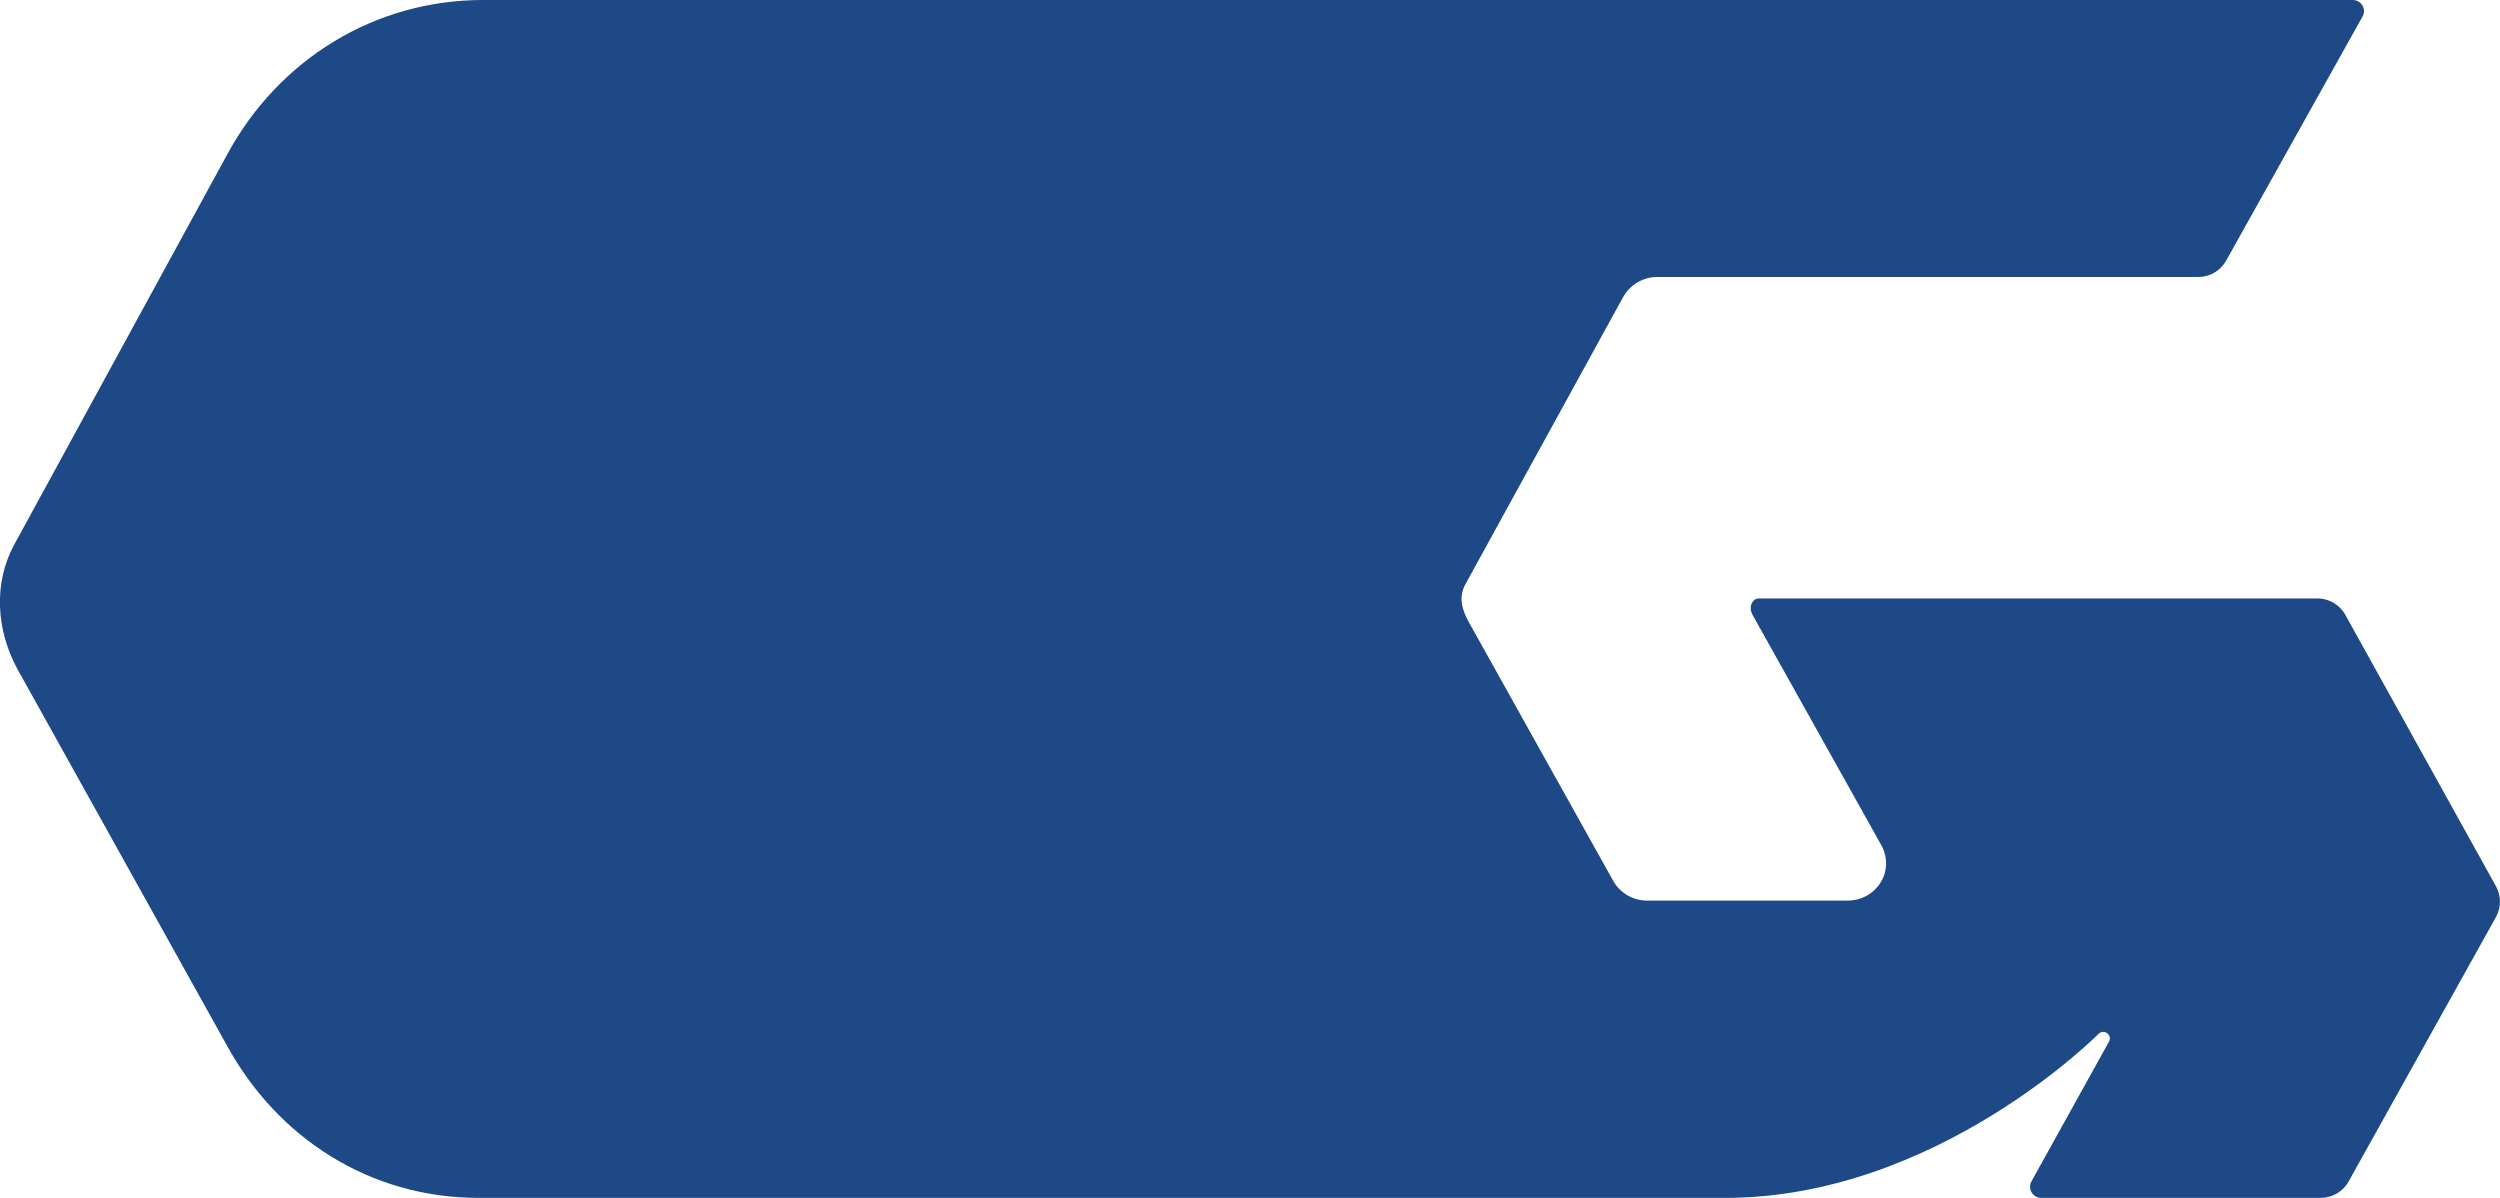 <?xml version="1.0" encoding="UTF-8"?><svg id="Camada_2" xmlns="http://www.w3.org/2000/svg" viewBox="0 0 122.11 58.52"><defs><style>.cls-1{fill:#1d4a87;stroke-width:0px;}</style></defs><g id="Camada_1-2"><path class="cls-1" d="m113.2,29.23h-27.32c-.22,0-.52.34-.28.8l6.29,11.25c.69,1.27-.23,2.71-1.67,2.71h-9.77c-.68,0-1.32-.37-1.65-.96l-7.05-12.63c-.39-.69-.49-1.29-.17-1.87l7.7-14.02c.34-.6.97-.98,1.66-.98h26.43c.57,0,1.1-.31,1.37-.81l6.66-11.92c.2-.36-.07-.8-.48-.8H23.59c-5.28,0-9.98,2.9-12.49,7.54L.69,26.61c-1.02,1.89-.87,4.16.15,6.05l10.19,18.31c2.51,4.65,7.07,7.54,12.35,7.54h60.88c10.35,0,18.27-8.04,18.27-8.04.28-.21.65.1.48.41l-3.79,6.83c-.19.36.07.8.48.8h13.65c.57,0,1.1-.31,1.37-.81l7.2-12.92c.25-.46.25-1.02,0-1.48l-7.36-13.26c-.27-.5-.8-.81-1.36-.81Z"/></g></svg>